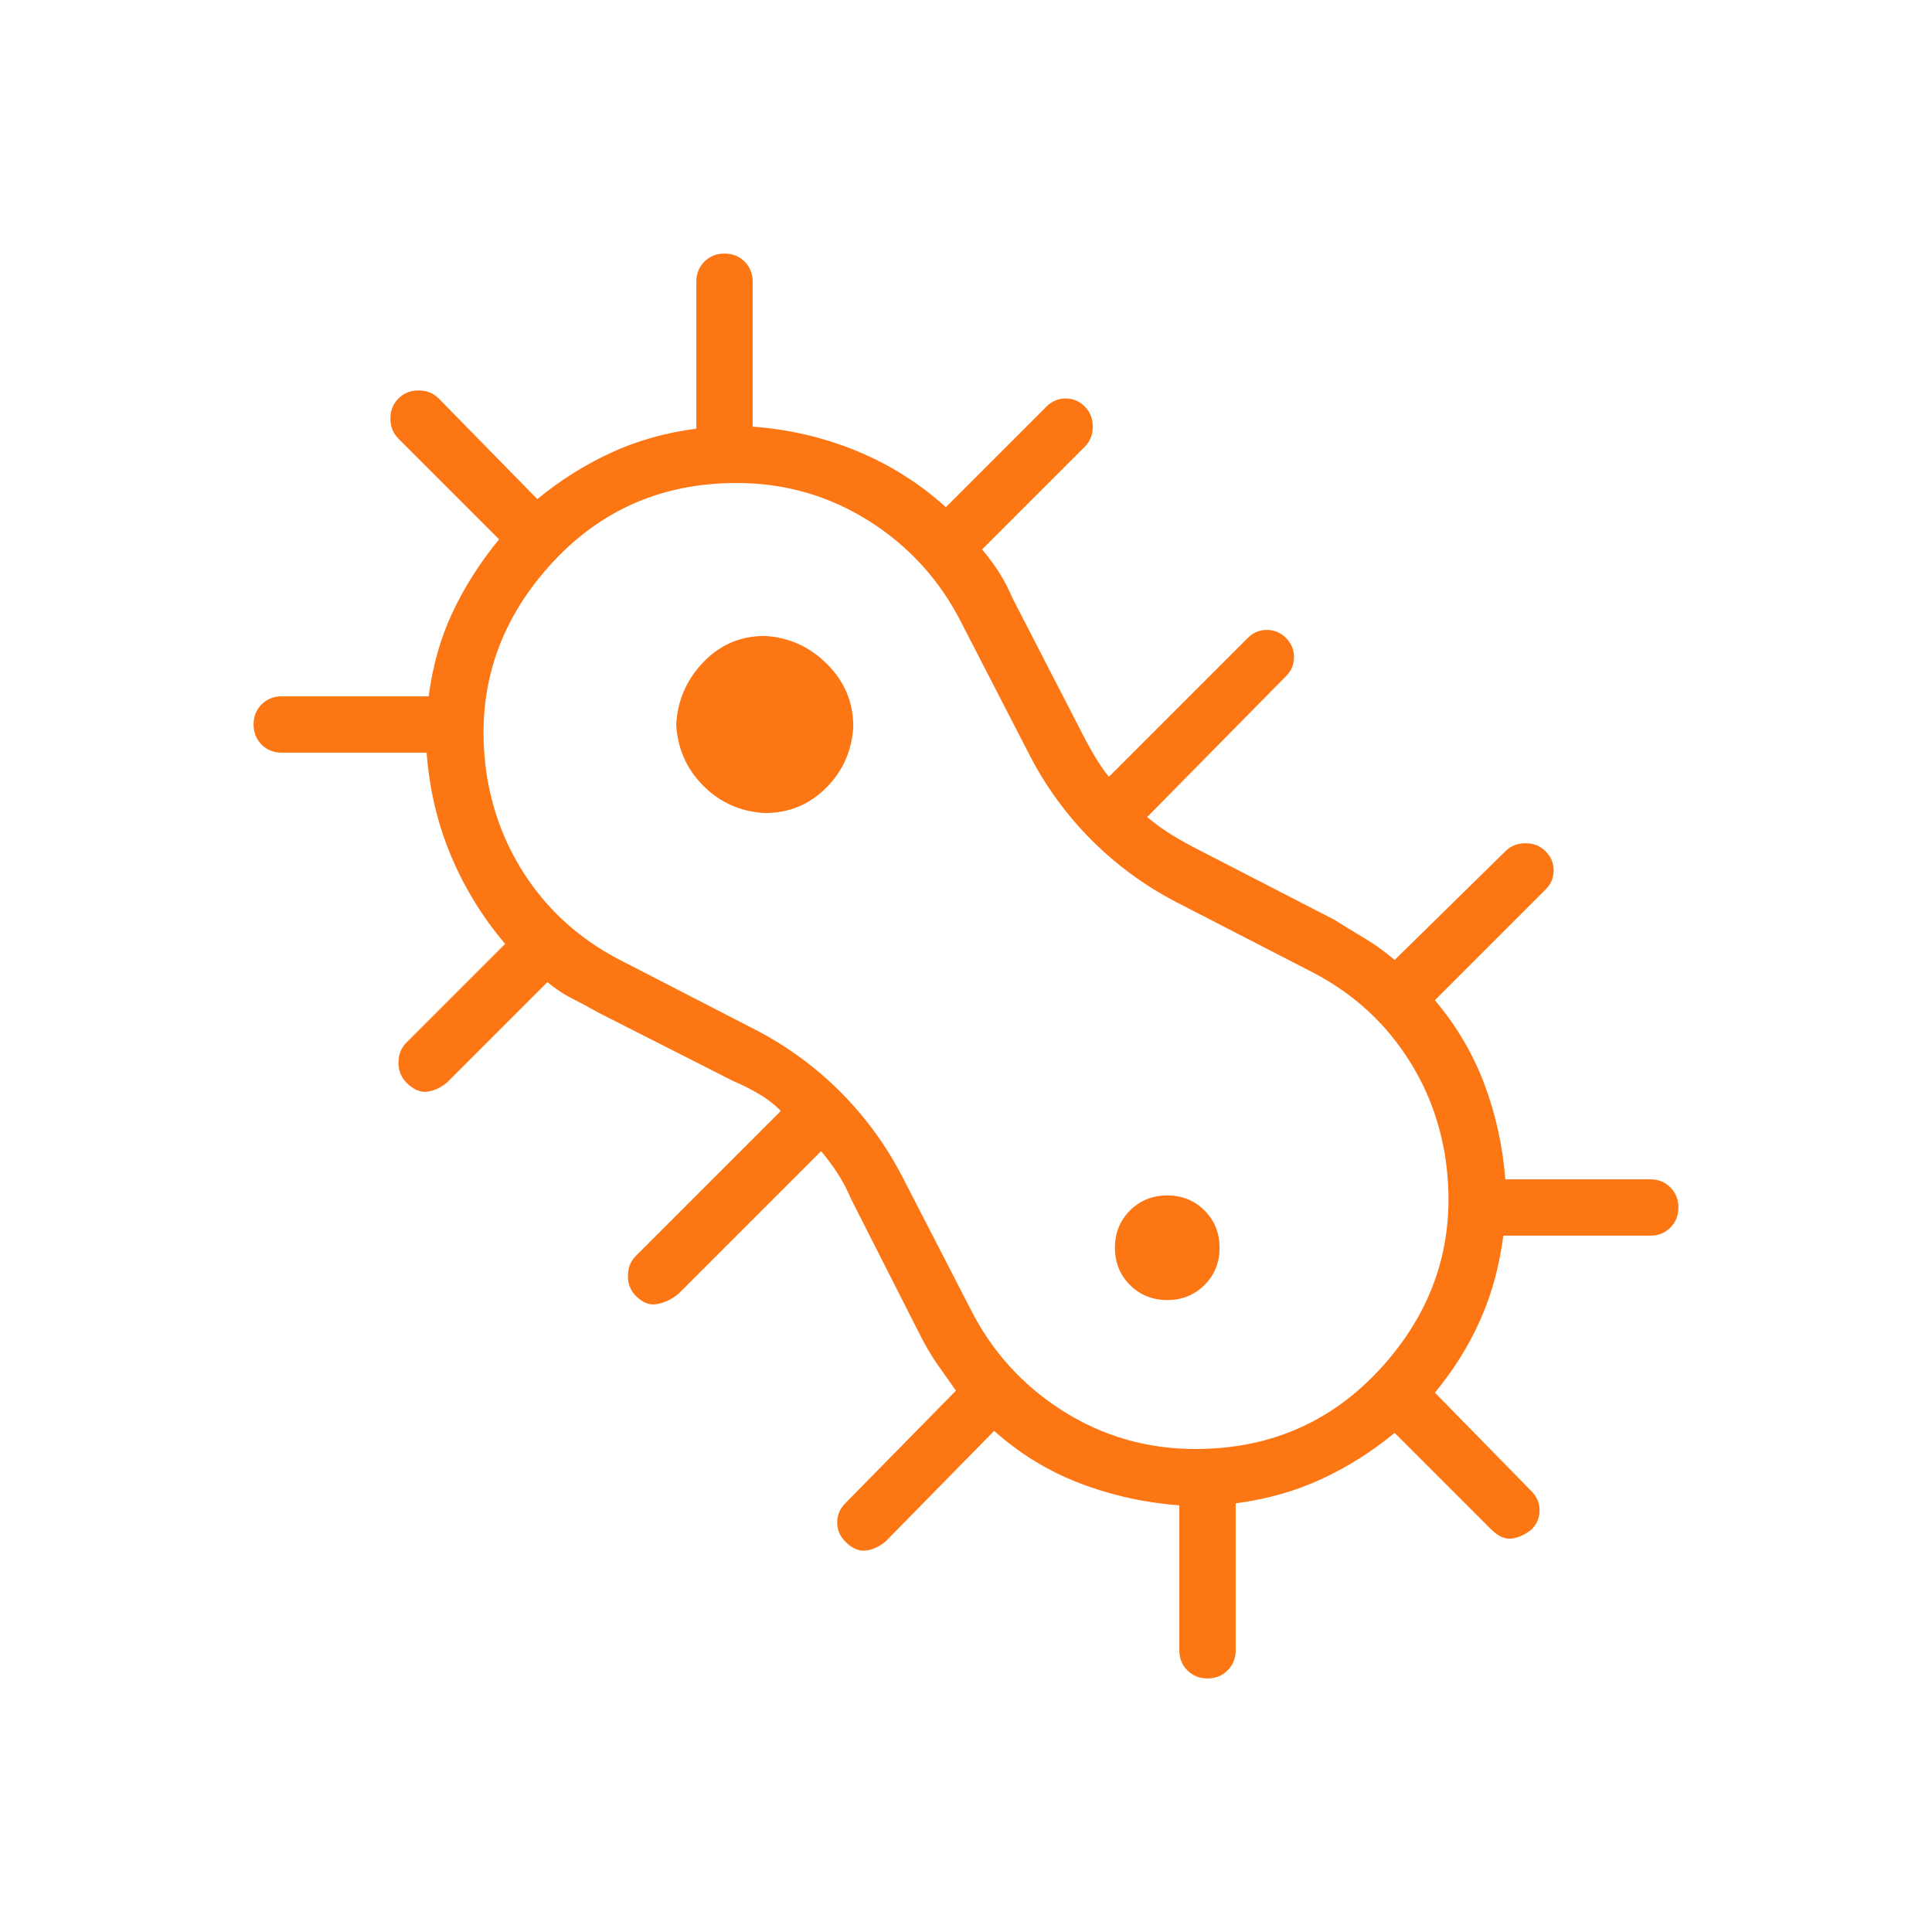 <svg width="24" height="24" viewBox="0 0 24 24" fill="none" xmlns="http://www.w3.org/2000/svg">
<mask id="mask0_1_7" style="mask-type:alpha" maskUnits="userSpaceOnUse" x="0" y="0" width="24" height="24">
<rect width="24" height="24" fill="#D9D9D9"/>
</mask>
<g mask="url(#mask0_1_7)">
<path d="M15 20.85C14.9 20.85 14.817 20.817 14.75 20.75C14.683 20.683 14.65 20.6 14.65 20.5V18.7C14.217 18.667 13.804 18.575 13.412 18.425C13.021 18.275 12.667 18.058 12.35 17.775L11 19.15C10.917 19.217 10.833 19.254 10.75 19.262C10.667 19.271 10.583 19.233 10.5 19.15C10.433 19.083 10.4 19.004 10.4 18.913C10.4 18.821 10.433 18.742 10.5 18.675L11.875 17.275C11.792 17.158 11.713 17.046 11.637 16.938C11.562 16.829 11.492 16.708 11.425 16.575L10.575 14.9C10.525 14.783 10.471 14.679 10.412 14.588C10.354 14.496 10.283 14.4 10.2 14.3L8.425 16.075C8.342 16.142 8.254 16.183 8.162 16.2C8.071 16.217 7.983 16.183 7.9 16.1C7.833 16.033 7.8 15.95 7.8 15.85C7.8 15.75 7.833 15.667 7.9 15.6L9.7 13.8C9.617 13.717 9.525 13.646 9.425 13.588C9.325 13.529 9.217 13.475 9.1 13.425L7.425 12.575C7.308 12.508 7.2 12.45 7.1 12.4C7 12.35 6.9 12.283 6.8 12.2L5.55 13.45C5.467 13.517 5.383 13.554 5.3 13.562C5.217 13.571 5.133 13.533 5.05 13.45C4.983 13.383 4.95 13.3 4.95 13.2C4.95 13.1 4.983 13.017 5.05 12.95L6.275 11.725C5.992 11.392 5.767 11.025 5.6 10.625C5.433 10.225 5.333 9.8 5.3 9.35H3.5C3.4 9.35 3.317 9.317 3.25 9.25C3.183 9.183 3.15 9.1 3.15 9C3.15 8.9 3.183 8.817 3.25 8.75C3.317 8.683 3.4 8.65 3.5 8.65H5.325C5.375 8.267 5.475 7.917 5.625 7.6C5.775 7.283 5.967 6.983 6.2 6.7L4.95 5.45C4.883 5.383 4.85 5.3 4.85 5.2C4.85 5.1 4.883 5.017 4.95 4.95C5.017 4.883 5.1 4.85 5.2 4.85C5.3 4.85 5.383 4.883 5.45 4.95L6.675 6.2C6.958 5.967 7.263 5.775 7.588 5.625C7.912 5.475 8.267 5.375 8.65 5.325V3.5C8.65 3.4 8.683 3.317 8.75 3.25C8.817 3.183 8.9 3.15 9 3.15C9.1 3.15 9.183 3.183 9.25 3.25C9.317 3.317 9.35 3.4 9.35 3.5V5.3C9.8 5.333 10.229 5.433 10.637 5.6C11.046 5.767 11.417 6 11.75 6.3L13 5.05C13.067 4.983 13.146 4.95 13.238 4.95C13.329 4.95 13.408 4.983 13.475 5.05C13.542 5.117 13.575 5.2 13.575 5.3C13.575 5.4 13.542 5.483 13.475 5.55L12.2 6.825C12.283 6.925 12.354 7.021 12.412 7.112C12.471 7.204 12.525 7.308 12.575 7.425L13.425 9.075C13.475 9.175 13.529 9.275 13.588 9.375C13.646 9.475 13.708 9.567 13.775 9.65L15.5 7.925C15.567 7.858 15.646 7.825 15.738 7.825C15.829 7.825 15.908 7.858 15.975 7.925C16.042 7.992 16.075 8.071 16.075 8.162C16.075 8.254 16.042 8.333 15.975 8.4L14.25 10.15C14.35 10.233 14.454 10.308 14.562 10.375C14.671 10.442 14.792 10.508 14.925 10.575L16.575 11.425C16.708 11.508 16.837 11.588 16.962 11.662C17.087 11.738 17.208 11.825 17.325 11.925L18.7 10.575C18.767 10.508 18.85 10.475 18.95 10.475C19.05 10.475 19.133 10.508 19.2 10.575C19.267 10.642 19.3 10.721 19.3 10.812C19.3 10.904 19.267 10.983 19.2 11.05L17.825 12.425C18.092 12.742 18.296 13.088 18.438 13.463C18.579 13.838 18.667 14.233 18.7 14.65H20.5C20.6 14.65 20.683 14.683 20.75 14.75C20.817 14.817 20.85 14.9 20.85 15C20.85 15.1 20.817 15.183 20.75 15.25C20.683 15.317 20.6 15.35 20.5 15.35H18.675C18.625 15.733 18.529 16.083 18.387 16.4C18.246 16.717 18.058 17.017 17.825 17.3L19.025 18.525C19.092 18.592 19.125 18.671 19.125 18.762C19.125 18.854 19.092 18.933 19.025 19C18.942 19.067 18.858 19.104 18.775 19.113C18.692 19.121 18.608 19.083 18.525 19L17.325 17.8C17.042 18.033 16.738 18.225 16.413 18.375C16.087 18.525 15.733 18.625 15.35 18.675V20.5C15.35 20.6 15.317 20.683 15.25 20.75C15.183 20.817 15.1 20.85 15 20.85ZM14.85 18C15.817 18 16.613 17.633 17.238 16.9C17.863 16.167 18.1 15.317 17.95 14.35C17.867 13.85 17.679 13.4 17.387 13C17.096 12.6 16.717 12.283 16.25 12.05L14.6 11.2C14.217 11 13.871 10.746 13.562 10.438C13.254 10.129 13 9.783 12.8 9.4L11.95 7.75C11.683 7.217 11.3 6.792 10.8 6.475C10.3 6.158 9.75 6 9.15 6C8.183 6 7.388 6.367 6.763 7.1C6.138 7.833 5.9 8.683 6.05 9.65C6.133 10.15 6.321 10.6 6.612 11C6.904 11.4 7.283 11.717 7.75 11.95L9.4 12.8C9.783 13 10.129 13.254 10.438 13.562C10.746 13.871 11 14.217 11.2 14.6L12.05 16.25C12.317 16.783 12.7 17.208 13.2 17.525C13.7 17.842 14.25 18 14.85 18ZM9.5 10.1C9.8 10.1 10.054 9.996 10.262 9.787C10.471 9.579 10.583 9.325 10.6 9.025C10.6 8.725 10.492 8.467 10.275 8.25C10.058 8.033 9.8 7.917 9.5 7.9C9.2 7.9 8.946 8.008 8.738 8.225C8.529 8.442 8.417 8.7 8.4 9C8.417 9.3 8.529 9.554 8.738 9.762C8.946 9.971 9.2 10.083 9.5 10.1ZM14.5 16.15C14.683 16.15 14.838 16.087 14.963 15.963C15.088 15.838 15.15 15.683 15.15 15.5C15.15 15.317 15.088 15.162 14.963 15.037C14.838 14.912 14.683 14.85 14.5 14.85C14.317 14.85 14.162 14.912 14.037 15.037C13.912 15.162 13.85 15.317 13.85 15.5C13.85 15.683 13.912 15.838 14.037 15.963C14.162 16.087 14.317 16.15 14.5 16.15Z" fill="#FD7614"/>
</g>
</svg>
